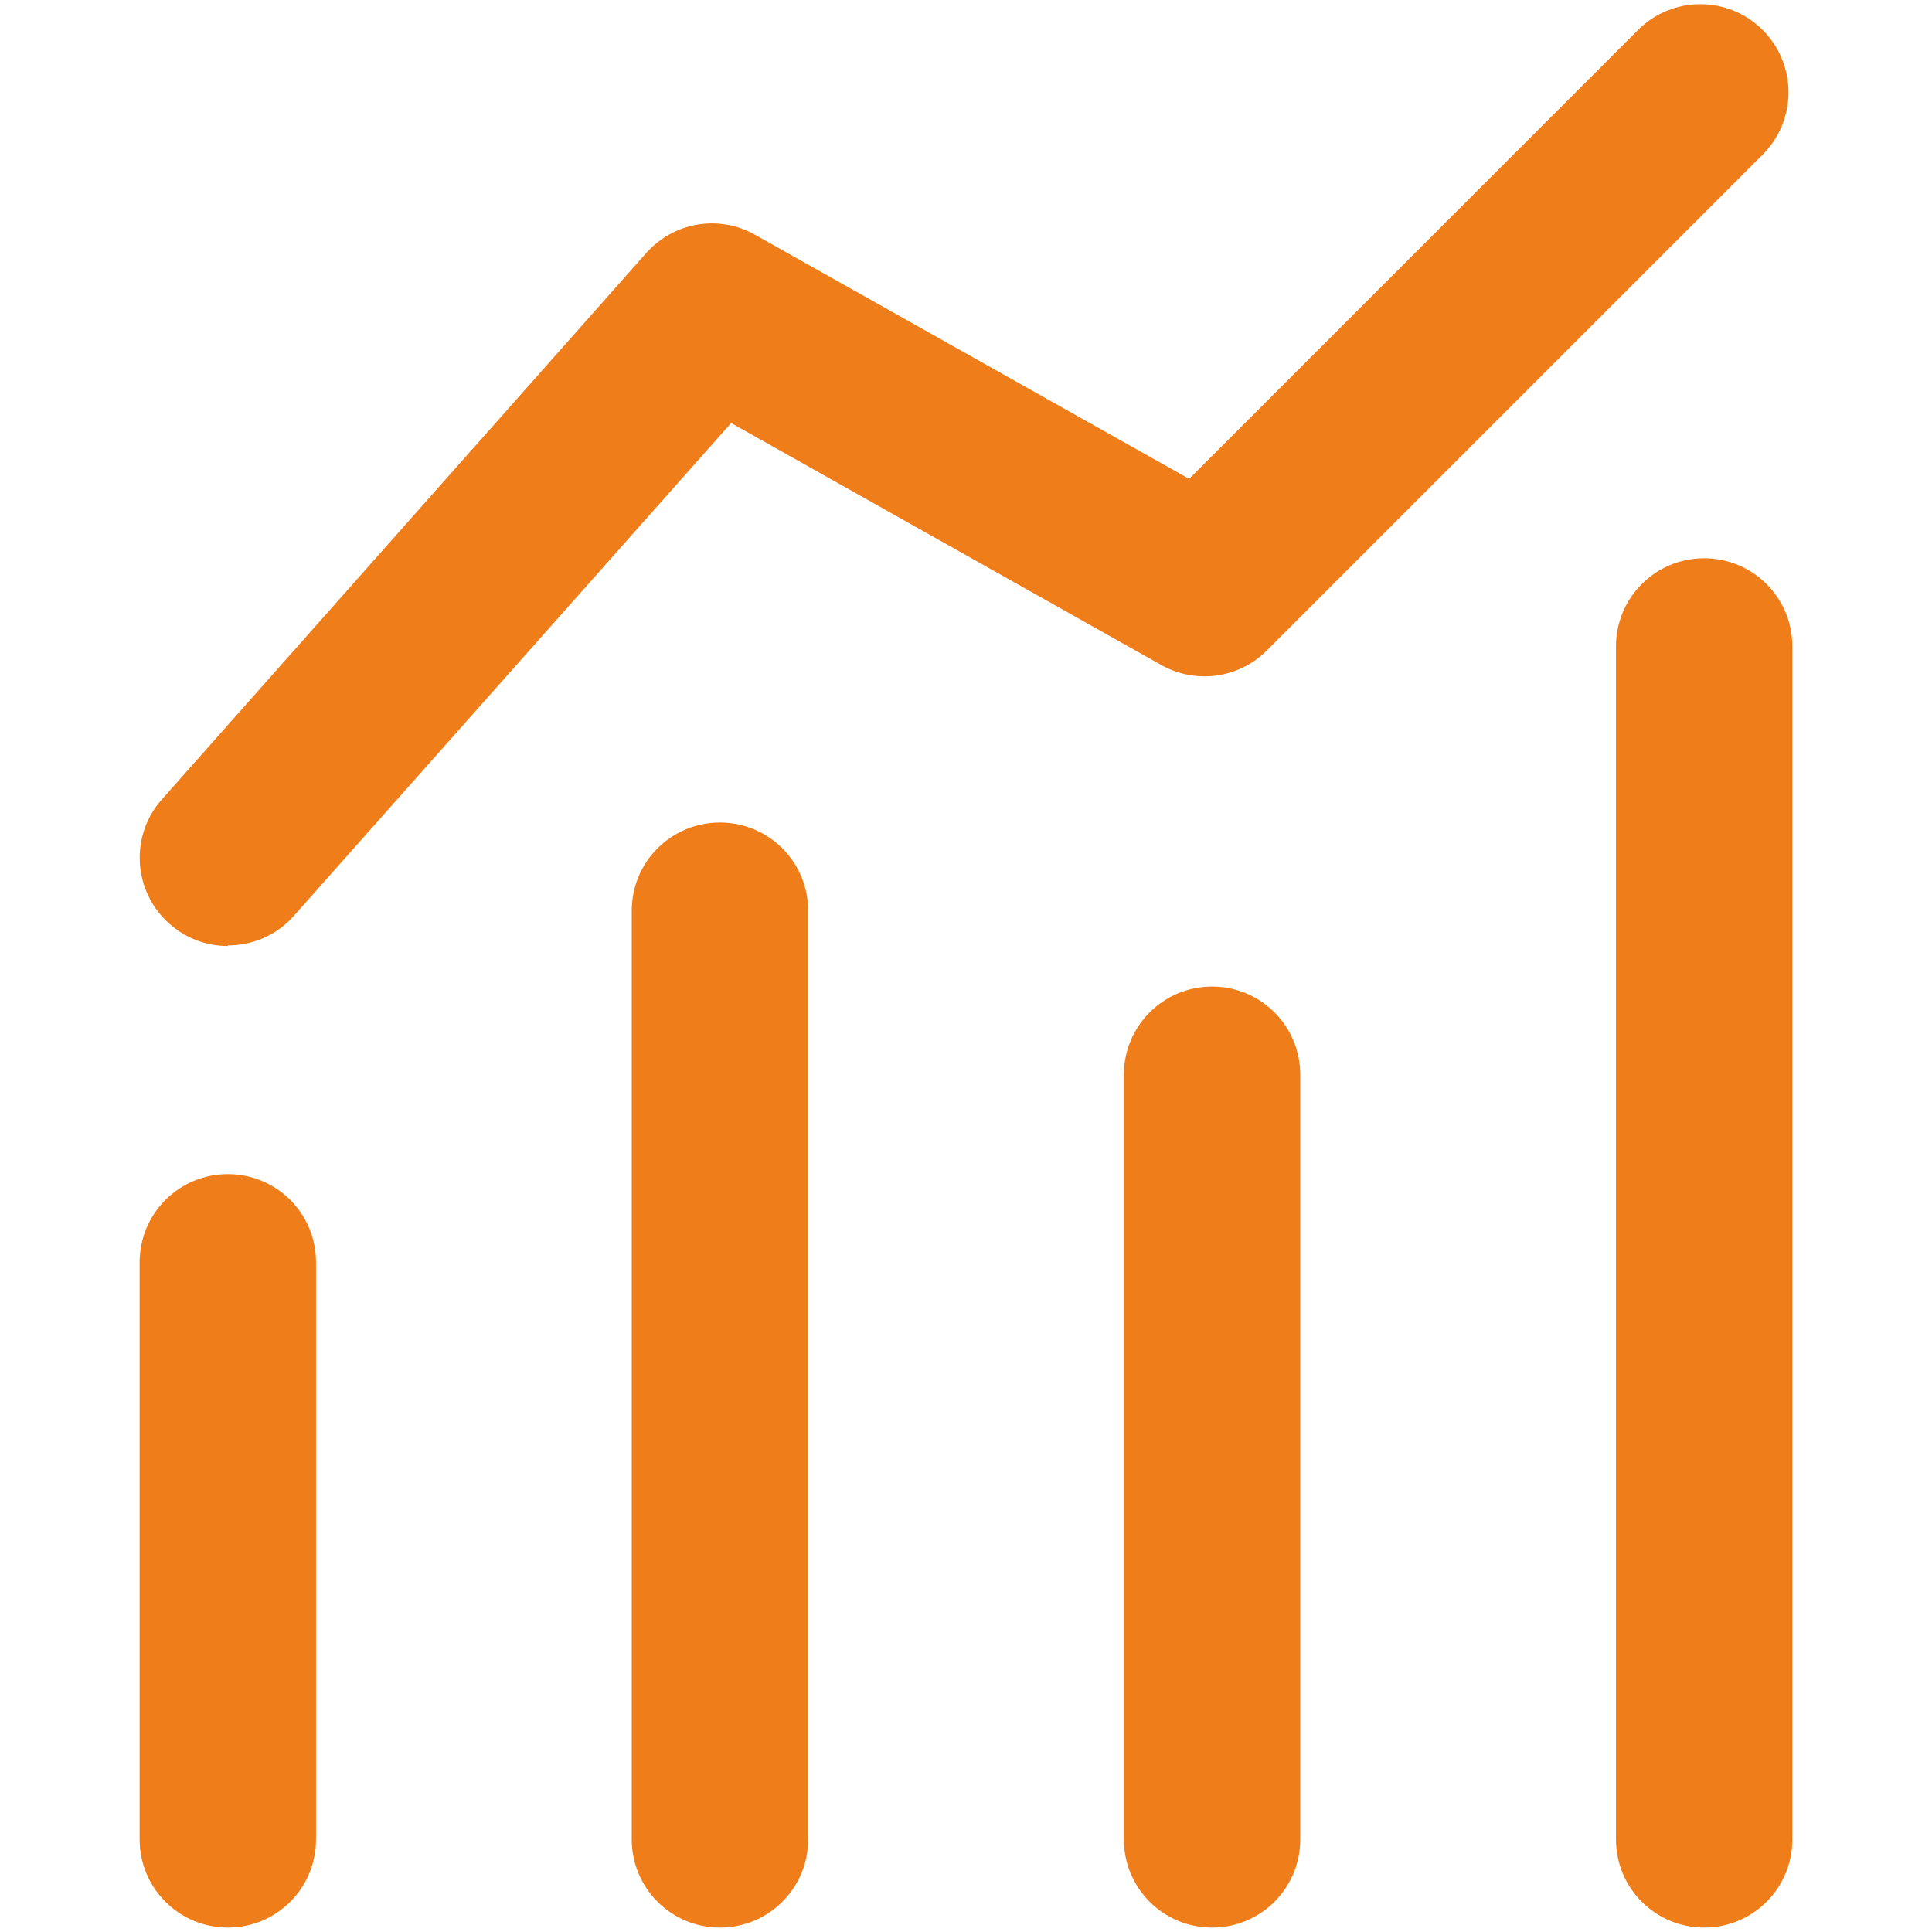<?xml version="1.0" encoding="UTF-8"?> <svg xmlns="http://www.w3.org/2000/svg" id="_Слой_1" viewBox="0 0 65.72 65.72"><defs><style>.cls-1{fill:#ef7d19;}</style></defs><path class="cls-1" d="m7.75,65.57c-1.66,0-3-1.34-3-3v-19.63c0-1.66,1.34-3,3-3s3,1.34,3,3v19.63c0,1.66-1.34,3-3,3Z"></path><path class="cls-1" d="m24.49,65.57c-1.66,0-3-1.34-3-3v-31.59c0-1.66,1.34-3,3-3s3,1.34,3,3v31.59c0,1.66-1.34,3-3,3Z"></path><path class="cls-1" d="m41.23,65.57c-1.66,0-3-1.34-3-3v-26.01c0-1.66,1.34-3,3-3s3,1.34,3,3v26.01c0,1.66-1.34,3-3,3Z"></path><path class="cls-1" d="m57.97,65.57c-1.66,0-3-1.34-3-3V21.99c0-1.66,1.34-3,3-3s3,1.34,3,3v40.58c0,1.66-1.34,3-3,3Z"></path><path class="cls-1" d="m7.75,32.18c-.71,0-1.42-.25-1.99-.76-1.24-1.1-1.35-3-.25-4.23L21.98,8.61c.94-1.06,2.48-1.32,3.71-.62l14.76,8.3L55.72,1.02c1.17-1.17,3.07-1.17,4.24,0,1.17,1.17,1.17,3.07,0,4.24l-16.87,16.87c-.95.95-2.42,1.15-3.59.49l-14.63-8.23-14.87,16.76c-.59.67-1.42,1.01-2.25,1.01Z"></path></svg> 